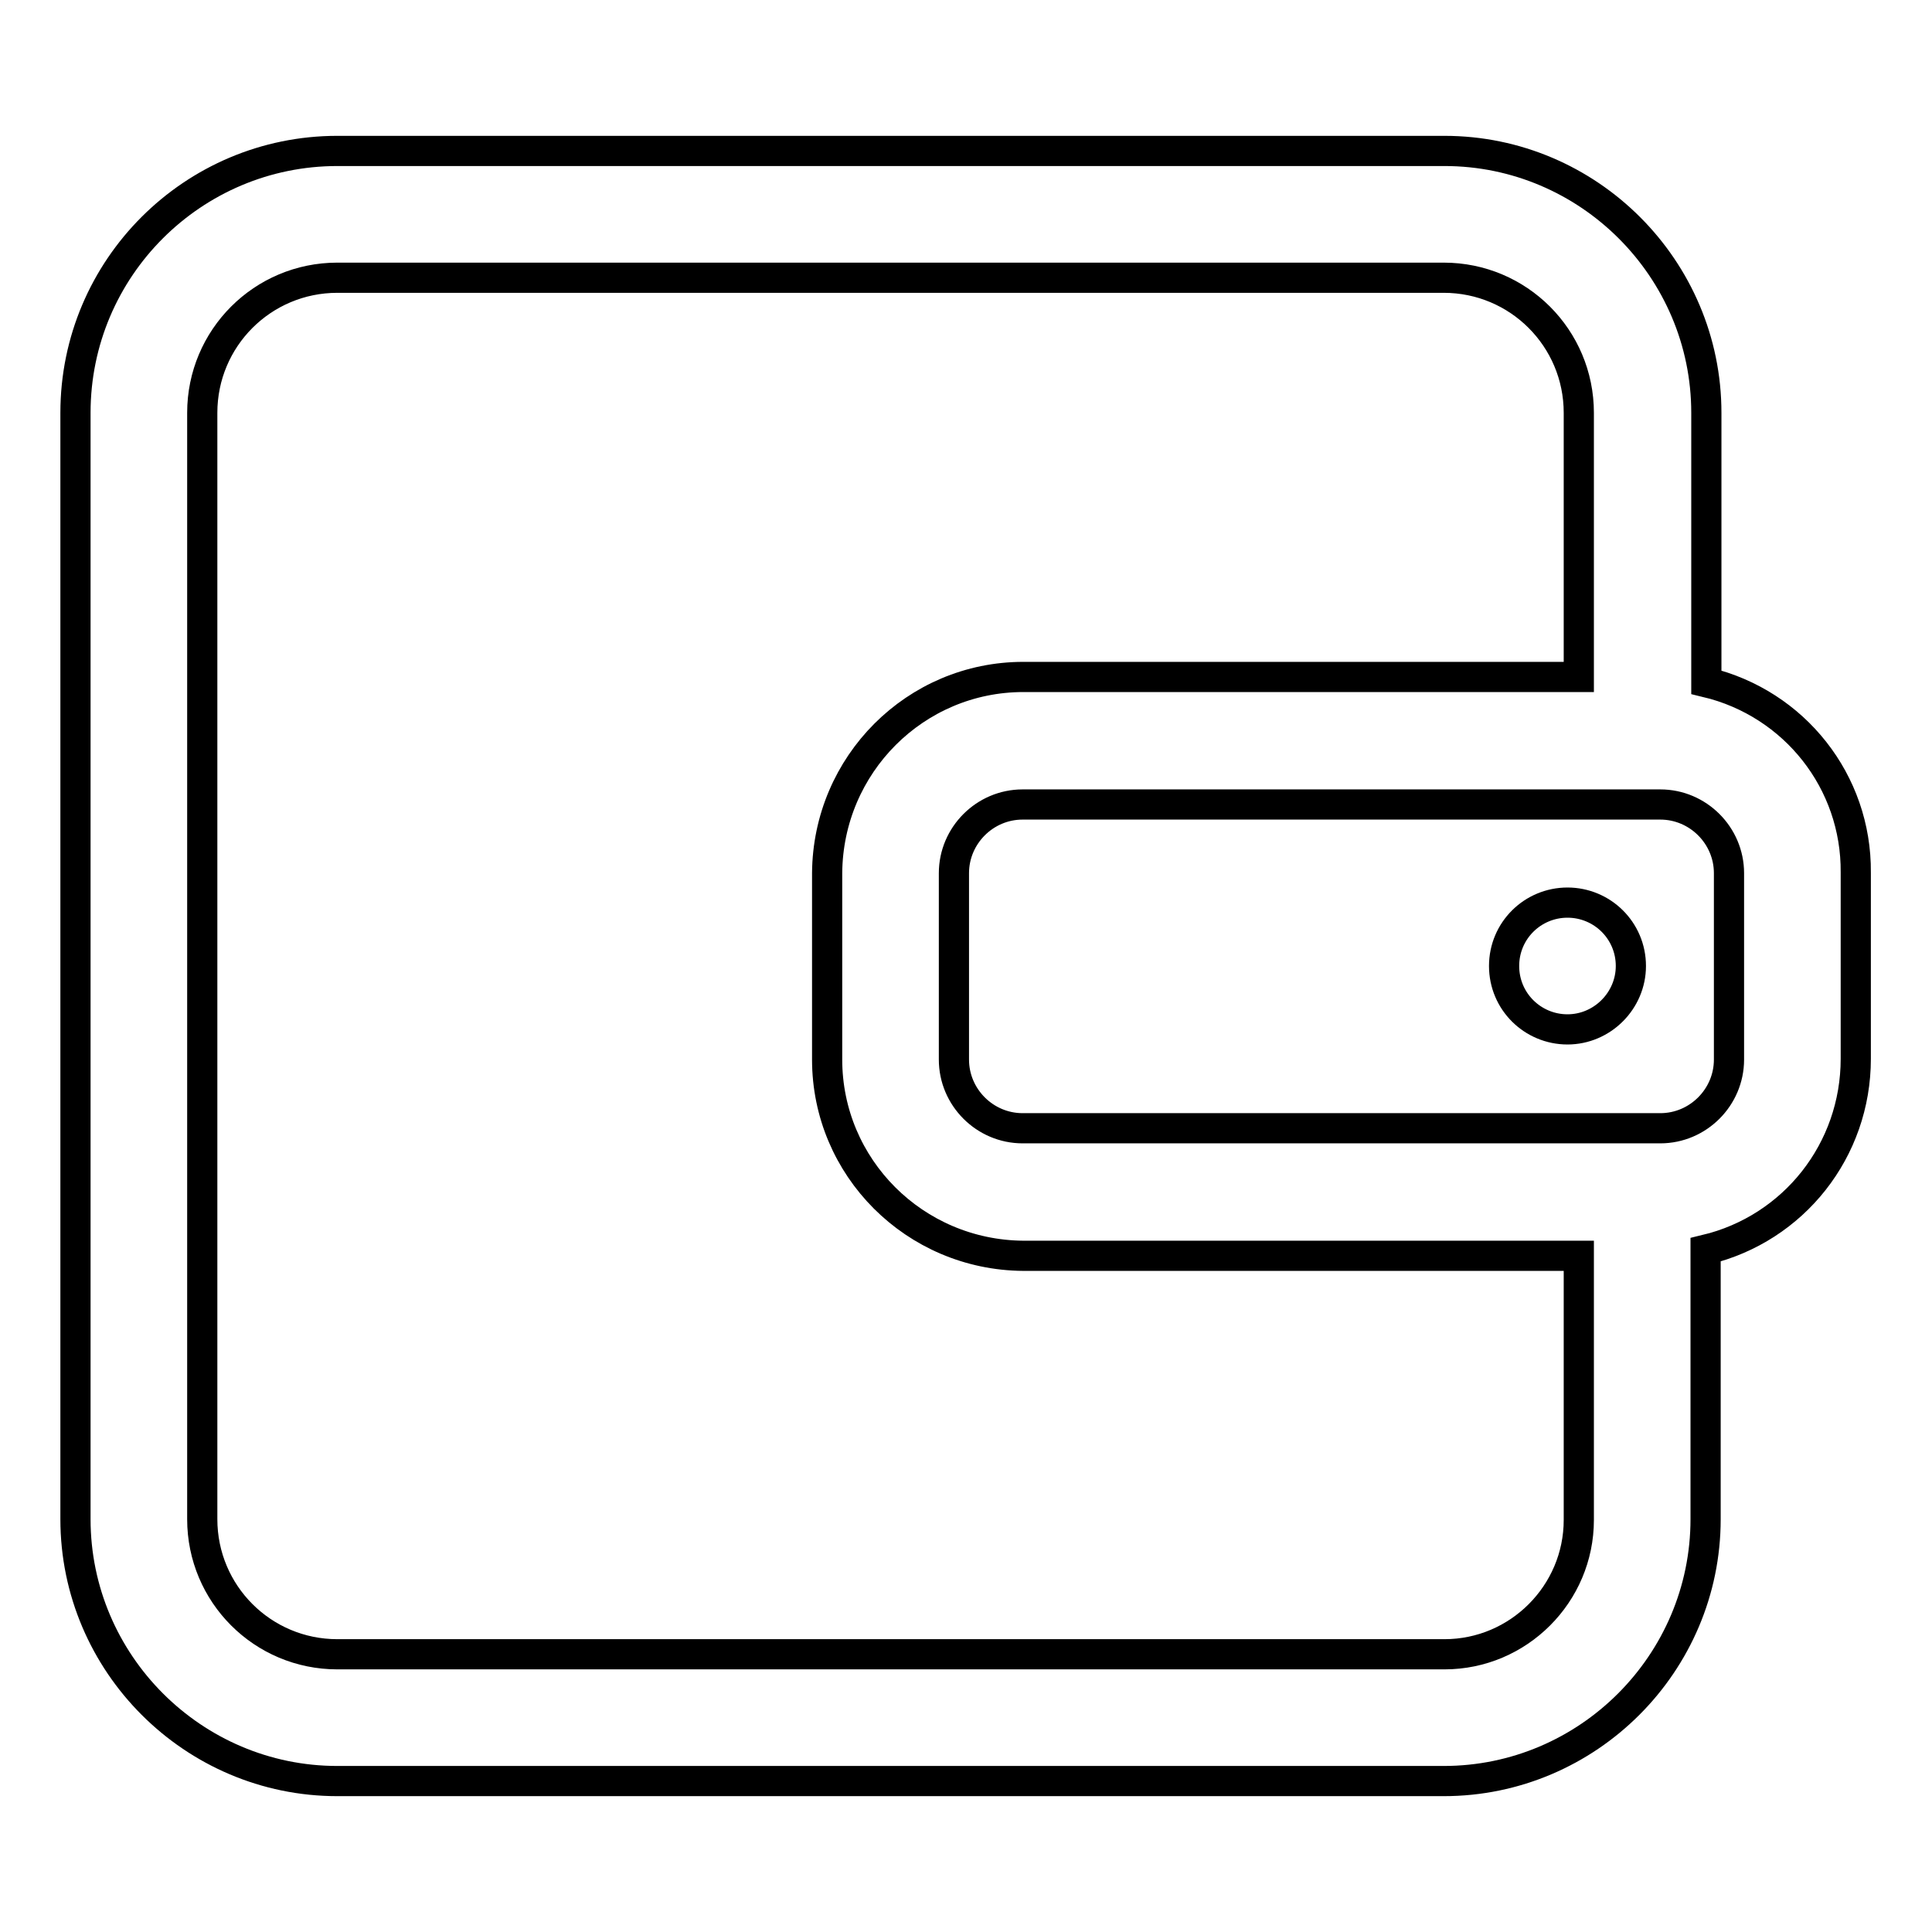 <?xml version="1.0" encoding="utf-8"?>
<!-- Svg Vector Icons : http://www.onlinewebfonts.com/icon -->
<!DOCTYPE svg PUBLIC "-//W3C//DTD SVG 1.1//EN" "http://www.w3.org/Graphics/SVG/1.1/DTD/svg11.dtd">
<svg version="1.1" xmlns="http://www.w3.org/2000/svg" xmlns:xlink="http://www.w3.org/1999/xlink" x="0px" y="0px" viewBox="0 0 256 256" enable-background="new 0 0 256 256" xml:space="preserve">
<g> <path stroke-width="4" fill-opacity="0" stroke="#000000"  d="M226.1,90.4V54.7c0-19.1-15.6-34.7-34.7-34.7H44.7C25.6,20,10,35.5,10,54.7v146.6 c0,19.1,15.6,34.7,34.7,34.7h146.6c19.1,0,34.7-15.6,34.7-34.7v-35.7c11.7-2.8,19.9-13.2,19.9-25.3v-24.7 C246,103.6,237.8,93.2,226.1,90.4z M191.4,219.2H44.7c-9.9,0-17.9-8-17.9-17.9V54.7c0-9.9,8-17.9,17.9-17.9h146.6 c9.9,0,17.9,8,17.9,17.9v35h-73.6c-14.3,0-25.9,11.6-26,26v24.7c0,14.3,11.6,25.9,26,26h73.6v35 C209.2,211.2,201.2,219.2,191.4,219.2L191.4,219.2z M229.1,140.4c0,5-4.1,9.1-9.1,9.1h-84.5c-5,0-9.1-4.1-9.1-9.1v-24.7 c0-5,4.1-9.1,9.1-9.1H220c5,0,9.1,4.1,9.1,9.1V140.4z"/> <path stroke-width="4" fill-opacity="0" stroke="#000000"  d="M199.3,128c0,4.7,3.8,8.4,8.4,8.4s8.4-3.8,8.4-8.4c0-4.7-3.8-8.4-8.4-8.4S199.3,123.3,199.3,128z"/></g>
</svg>
